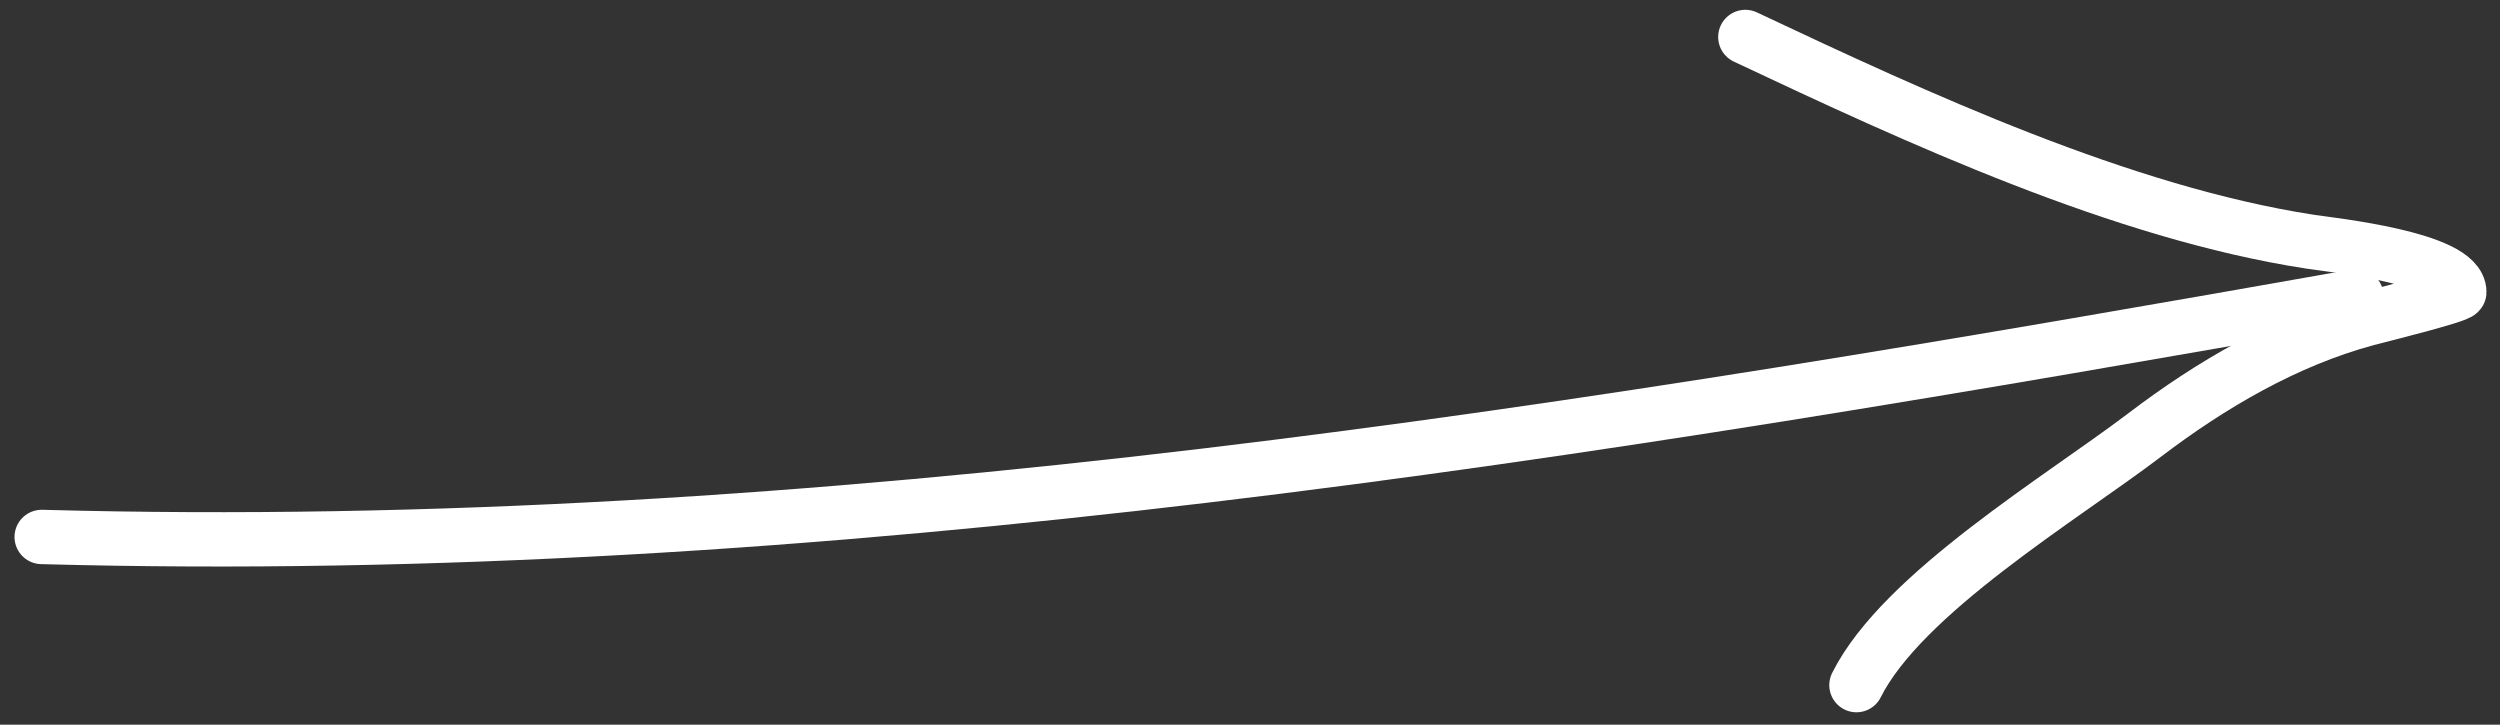 <?xml version="1.0" encoding="UTF-8"?> <svg xmlns="http://www.w3.org/2000/svg" width="138" height="40" viewBox="0 0 138 40" fill="none"><rect x="0" y="0" width="138" height="40" fill="#333333" stroke="none"/> <path d="M2.301 29.64C45.535 30.826 87.663 23.862 130.075 16.352" stroke="white" stroke-width="3" stroke-linecap="round"></path> <path d="M96.343 2.041C105.838 6.52 117.145 11.746 127.52 13.342C128.626 13.512 135.754 14.255 135.754 16.124C135.754 16.329 131.1 17.477 130.643 17.601C126.177 18.808 122.051 21.226 118.377 24.018C113.808 27.49 105.004 32.761 102.476 37.818" stroke="white" stroke-width="3" stroke-linecap="round"></path> </svg> 